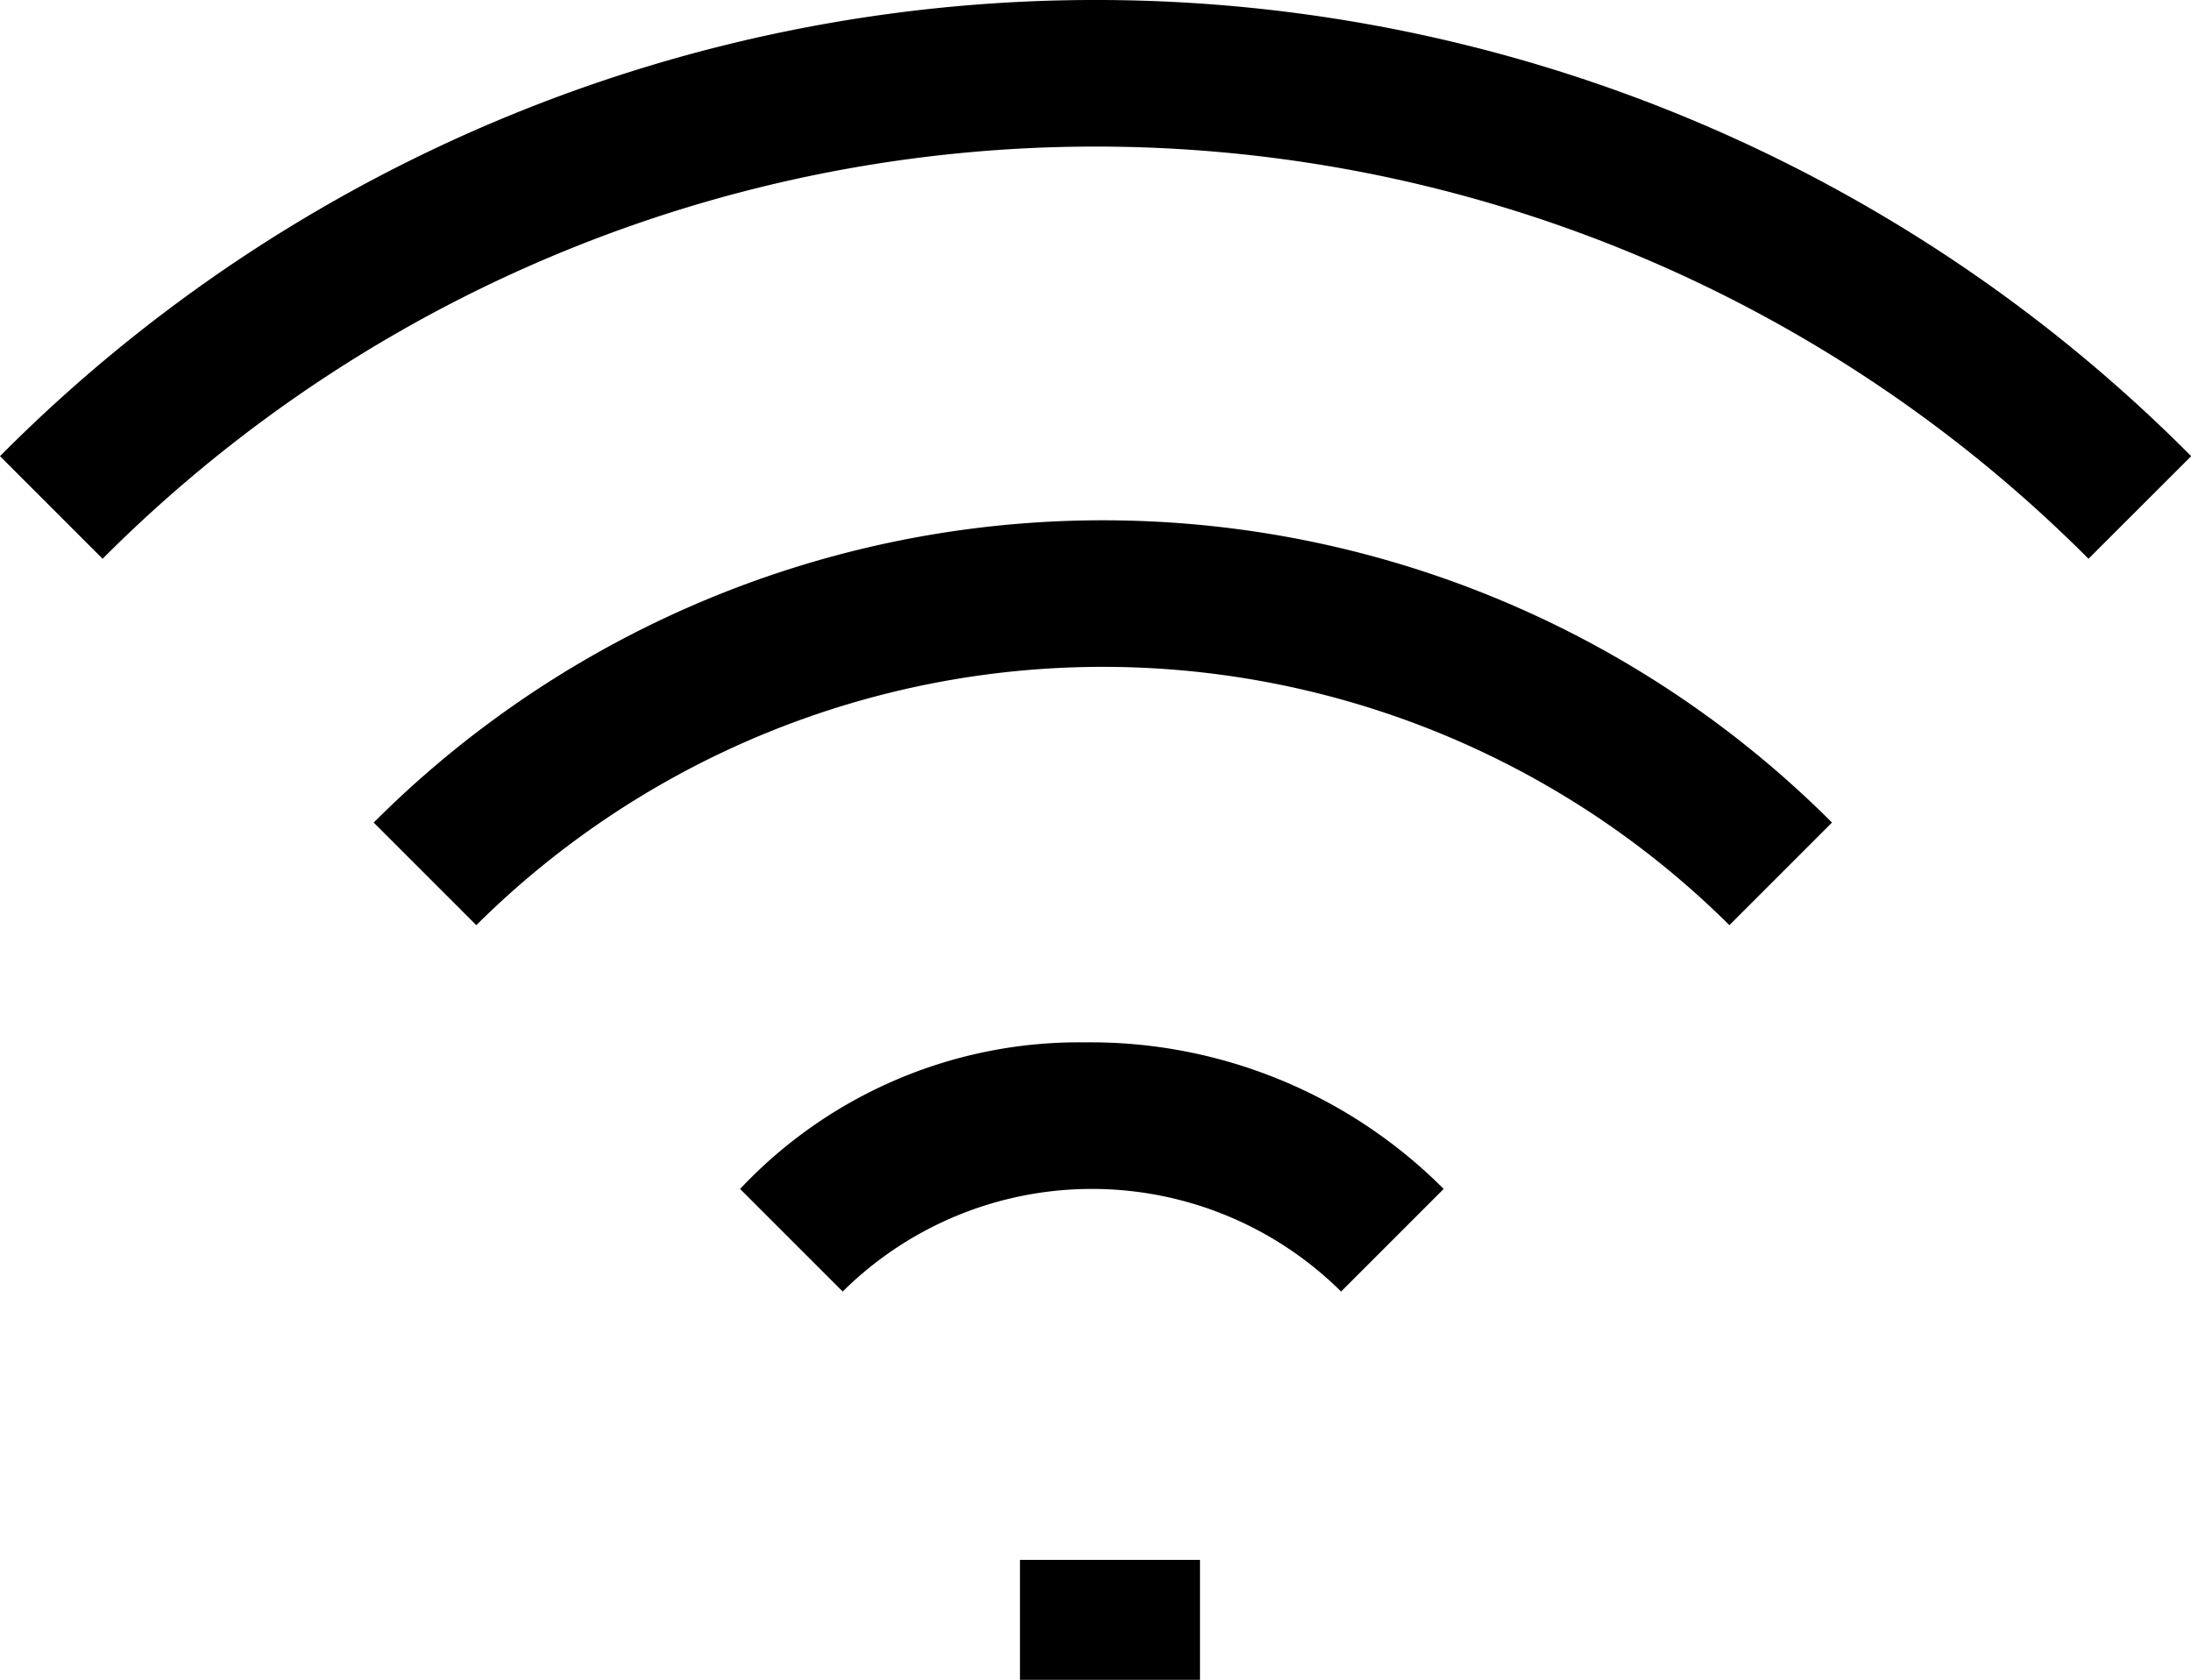 <svg id="functional-icon_wifi_blk" xmlns="http://www.w3.org/2000/svg" width="25.498" height="19.55" viewBox="0 0 25.498 19.55">
  <rect id="Rectangle_1218" data-name="Rectangle 1218" width="2.095" height="1.396" transform="translate(11.87 18.154)"/>
  <path id="Path_3257" data-name="Path 3257" d="M11.1,21.006,12.294,22.2a4.118,4.118,0,0,1,5.8,0l1.194-1.194A5.8,5.8,0,0,0,15.108,19.3,5.411,5.411,0,0,0,11.1,21.006Z" transform="translate(-2.487 -7.169)"/>
  <path id="Path_3258" data-name="Path 3258" d="M1,10.384l1.194,1.194a16.316,16.316,0,0,1,23.111,0L26.5,10.384A17.964,17.964,0,0,0,1,10.384Z" transform="translate(-1 -5.075)"/>
  <path id="Path_3259" data-name="Path 3259" d="M6.1,15.693l1.194,1.194a10.346,10.346,0,0,1,14.583,0l1.194-1.194A11.993,11.993,0,0,0,6.1,15.693Z" transform="translate(-1.751 -6.12)"/>
</svg>
